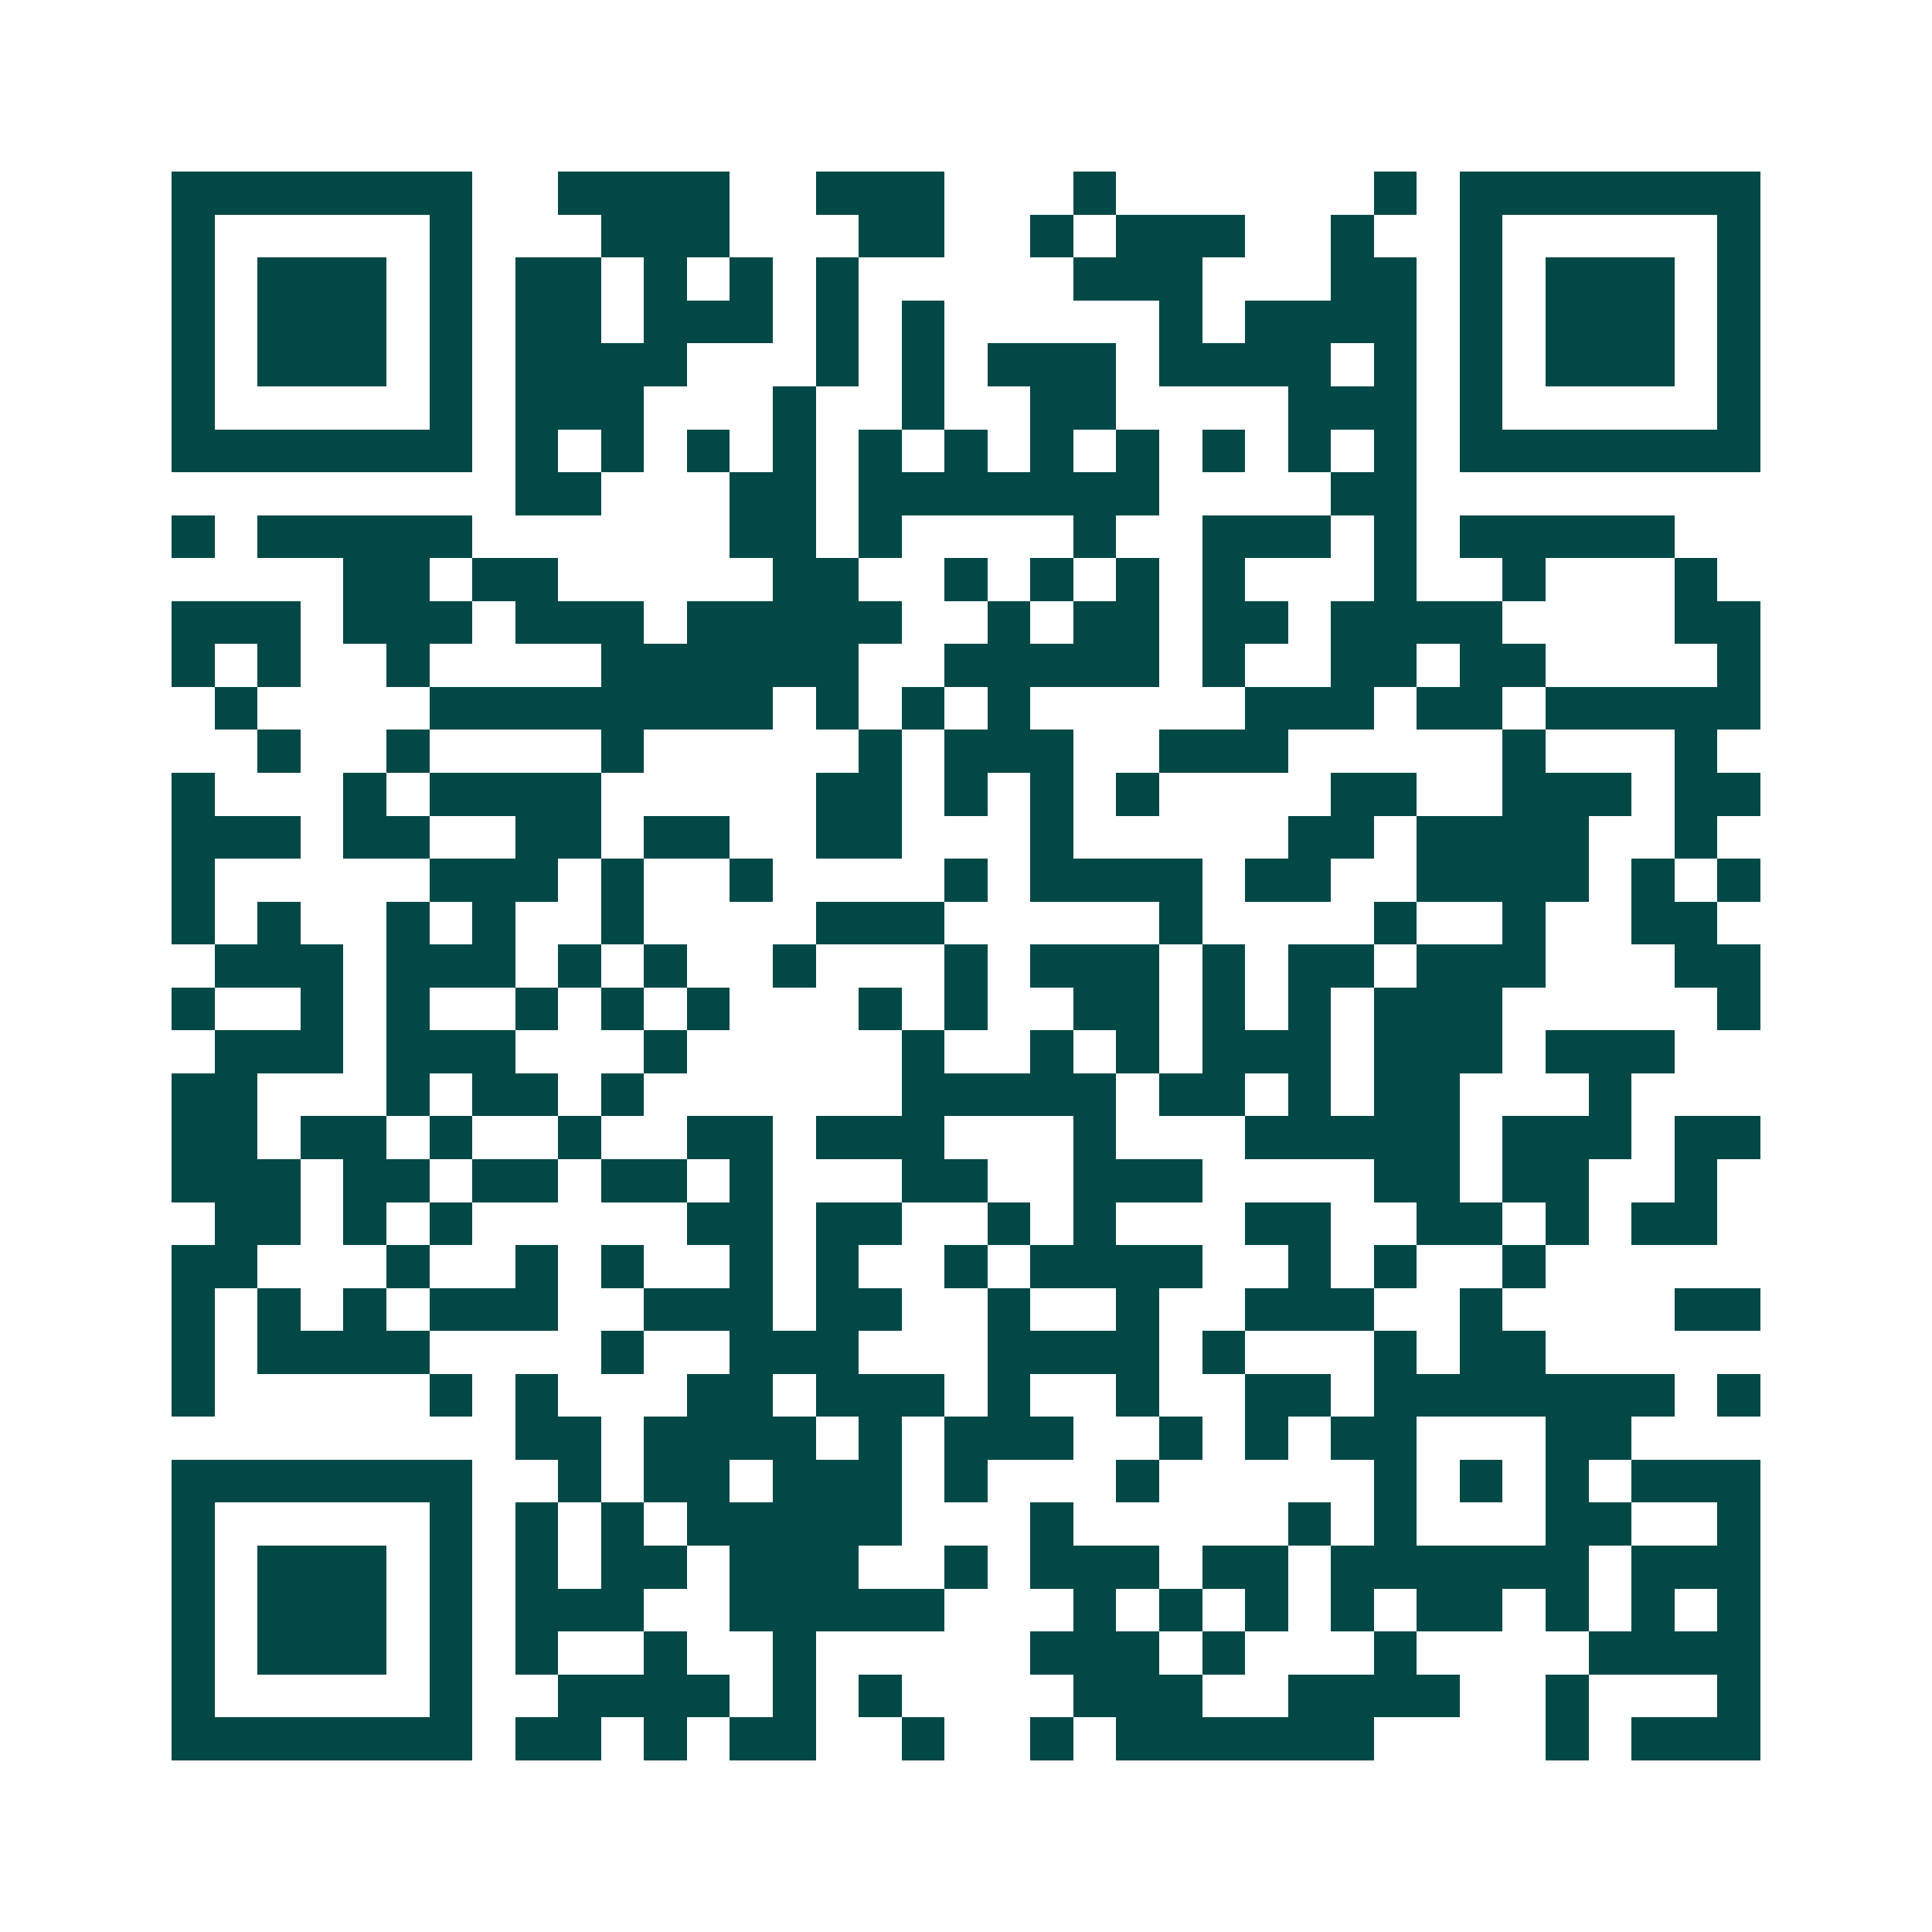 <svg xmlns="http://www.w3.org/2000/svg" width="200" height="200" viewBox="0 0 45 45" shape-rendering="crispEdges"><path fill="#ffffff" d="M0 0h45v45H0z"/><path stroke="#014847" d="M4 4.5h7m2 0h4m2 0h3m3 0h1m6 0h1m1 0h7M4 5.5h1m5 0h1m3 0h3m3 0h2m2 0h1m1 0h3m2 0h1m2 0h1m5 0h1M4 6.5h1m1 0h3m1 0h1m1 0h2m1 0h1m1 0h1m1 0h1m5 0h3m3 0h2m1 0h1m1 0h3m1 0h1M4 7.5h1m1 0h3m1 0h1m1 0h2m1 0h3m1 0h1m1 0h1m5 0h1m1 0h4m1 0h1m1 0h3m1 0h1M4 8.5h1m1 0h3m1 0h1m1 0h4m3 0h1m1 0h1m1 0h3m1 0h4m1 0h1m1 0h1m1 0h3m1 0h1M4 9.5h1m5 0h1m1 0h3m3 0h1m2 0h1m2 0h2m4 0h3m1 0h1m5 0h1M4 10.5h7m1 0h1m1 0h1m1 0h1m1 0h1m1 0h1m1 0h1m1 0h1m1 0h1m1 0h1m1 0h1m1 0h1m1 0h7M12 11.5h2m3 0h2m1 0h7m4 0h2M4 12.5h1m1 0h5m6 0h2m1 0h1m4 0h1m2 0h3m1 0h1m1 0h5M8 13.5h2m1 0h2m5 0h2m2 0h1m1 0h1m1 0h1m1 0h1m3 0h1m2 0h1m3 0h1M4 14.5h3m1 0h3m1 0h3m1 0h5m2 0h1m1 0h2m1 0h2m1 0h4m4 0h2M4 15.5h1m1 0h1m2 0h1m4 0h6m2 0h5m1 0h1m2 0h2m1 0h2m4 0h1M5 16.5h1m4 0h8m1 0h1m1 0h1m1 0h1m5 0h3m1 0h2m1 0h5M6 17.5h1m2 0h1m4 0h1m5 0h1m1 0h3m2 0h3m5 0h1m3 0h1M4 18.5h1m3 0h1m1 0h4m5 0h2m1 0h1m1 0h1m1 0h1m4 0h2m2 0h3m1 0h2M4 19.5h3m1 0h2m2 0h2m1 0h2m2 0h2m3 0h1m5 0h2m1 0h4m2 0h1M4 20.5h1m5 0h3m1 0h1m2 0h1m4 0h1m1 0h4m1 0h2m2 0h4m1 0h1m1 0h1M4 21.5h1m1 0h1m2 0h1m1 0h1m2 0h1m4 0h3m5 0h1m4 0h1m2 0h1m2 0h2M5 22.5h3m1 0h3m1 0h1m1 0h1m2 0h1m3 0h1m1 0h3m1 0h1m1 0h2m1 0h3m3 0h2M4 23.5h1m2 0h1m1 0h1m2 0h1m1 0h1m1 0h1m3 0h1m1 0h1m2 0h2m1 0h1m1 0h1m1 0h3m5 0h1M5 24.5h3m1 0h3m3 0h1m5 0h1m2 0h1m1 0h1m1 0h3m1 0h3m1 0h3M4 25.5h2m3 0h1m1 0h2m1 0h1m6 0h5m1 0h2m1 0h1m1 0h2m3 0h1M4 26.5h2m1 0h2m1 0h1m2 0h1m2 0h2m1 0h3m3 0h1m3 0h5m1 0h3m1 0h2M4 27.5h3m1 0h2m1 0h2m1 0h2m1 0h1m3 0h2m2 0h3m4 0h2m1 0h2m2 0h1M5 28.5h2m1 0h1m1 0h1m5 0h2m1 0h2m2 0h1m1 0h1m3 0h2m2 0h2m1 0h1m1 0h2M4 29.5h2m3 0h1m2 0h1m1 0h1m2 0h1m1 0h1m2 0h1m1 0h4m2 0h1m1 0h1m2 0h1M4 30.5h1m1 0h1m1 0h1m1 0h3m2 0h3m1 0h2m2 0h1m2 0h1m2 0h3m2 0h1m4 0h2M4 31.5h1m1 0h4m4 0h1m2 0h3m3 0h4m1 0h1m3 0h1m1 0h2M4 32.5h1m5 0h1m1 0h1m3 0h2m1 0h3m1 0h1m2 0h1m2 0h2m1 0h7m1 0h1M12 33.5h2m1 0h4m1 0h1m1 0h3m2 0h1m1 0h1m1 0h2m3 0h2M4 34.5h7m2 0h1m1 0h2m1 0h3m1 0h1m3 0h1m5 0h1m1 0h1m1 0h1m1 0h3M4 35.5h1m5 0h1m1 0h1m1 0h1m1 0h5m3 0h1m5 0h1m1 0h1m3 0h2m2 0h1M4 36.5h1m1 0h3m1 0h1m1 0h1m1 0h2m1 0h3m2 0h1m1 0h3m1 0h2m1 0h6m1 0h3M4 37.5h1m1 0h3m1 0h1m1 0h3m2 0h5m3 0h1m1 0h1m1 0h1m1 0h1m1 0h2m1 0h1m1 0h1m1 0h1M4 38.5h1m1 0h3m1 0h1m1 0h1m2 0h1m2 0h1m5 0h3m1 0h1m3 0h1m4 0h4M4 39.5h1m5 0h1m2 0h4m1 0h1m1 0h1m4 0h3m2 0h4m2 0h1m3 0h1M4 40.5h7m1 0h2m1 0h1m1 0h2m2 0h1m2 0h1m1 0h6m4 0h1m1 0h3"/></svg>
